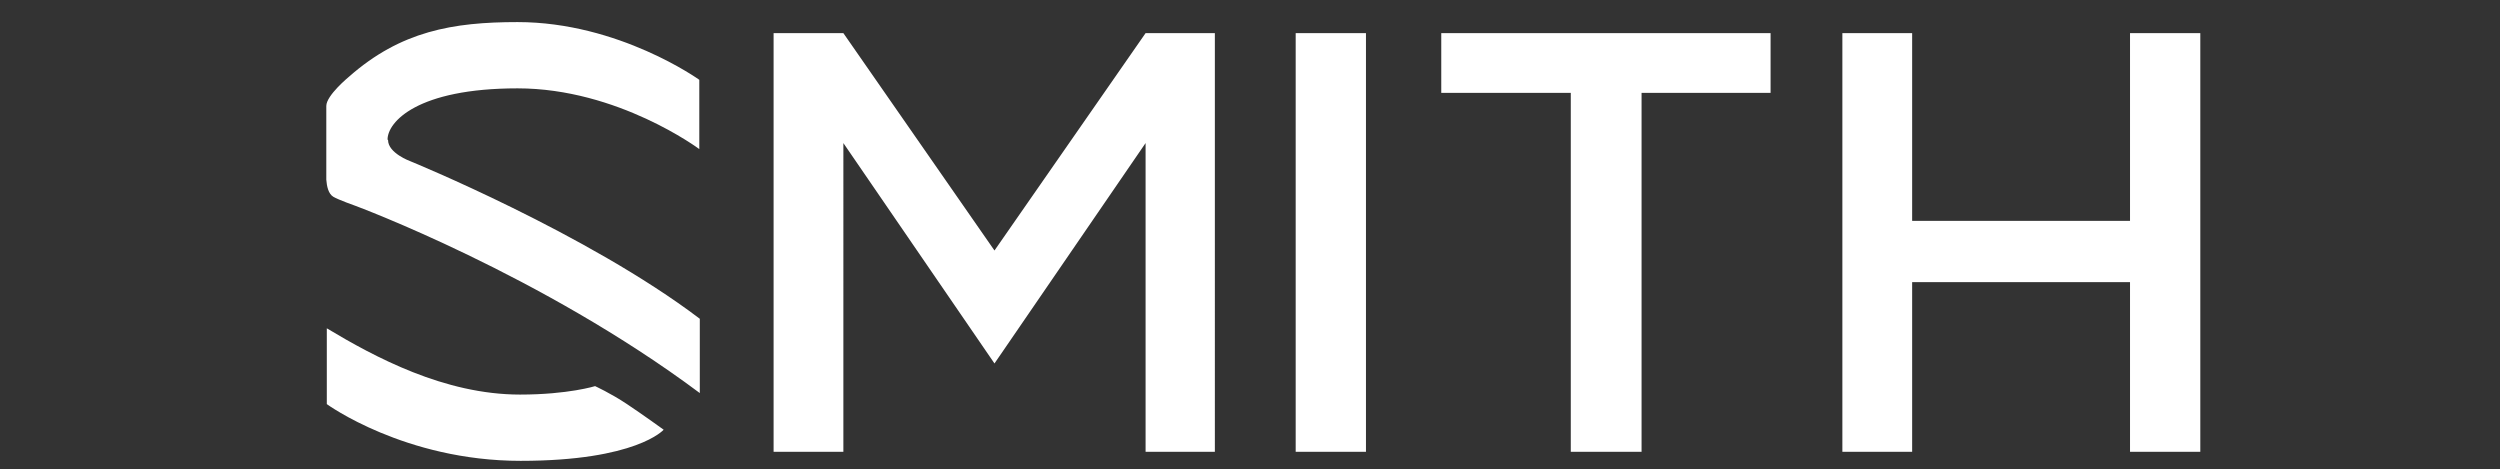 <svg xmlns="http://www.w3.org/2000/svg" id="Layer_1" data-name="Layer 1" viewBox="0 0 498 93.5"><rect x="0" y="0" width="498" height="93.5" fill="#333333" stroke="none"/><defs><style>      .cls-1 {        fill: #fff;        stroke-width: 0px;      }    </style></defs><path class="cls-1" d="M77.3,27.9c0,2.6,4.4,4.2,4.4,4.2,0,0,35.3,14.4,57.7,31.4v14.8c-31.6-23.6-68.6-37.3-68.6-37.3,0,0-3.4-1.2-4.4-1.8-1-.6-1.3-2.1-1.4-3.4v-14.7c0-2.1,4.5-5.8,4.5-5.8,10.3-9.1,20.7-10.9,33.6-10.9,20.2,0,36.2,11.5,36.2,11.5v13.8c0,0-16.2-12.1-36.2-12.1s-25.9,6.7-25.9,10.2h0ZM118.6,76.9s-5.4,1.7-15,1.7c-15.1,0-29-7.5-38.5-13.2v15.1s15.5,11.3,38.6,11.3,28.5-6.2,28.5-6.2c0,0-4-2.9-7.3-5.1s-6.4-3.6-6.4-3.6h0ZM258.1,90h14V6.6h-14v83.4ZM287.1,18.5h25.8v71.5h14.1V18.5h25.7V6.6h-65.6v11.9ZM424.3,6.6v37.4h-43.4V6.6h-13.9v83.4h13.9v-33.8h43.4v33.8h14V6.6h-14ZM198.1,49.9l-30.1-43.3h-13.9v83.4h13.9V28.5l30.1,43.9,30.1-43.9v61.5h13.8V6.6h-13.8l-30.1,43.3h0Z"></path></svg>